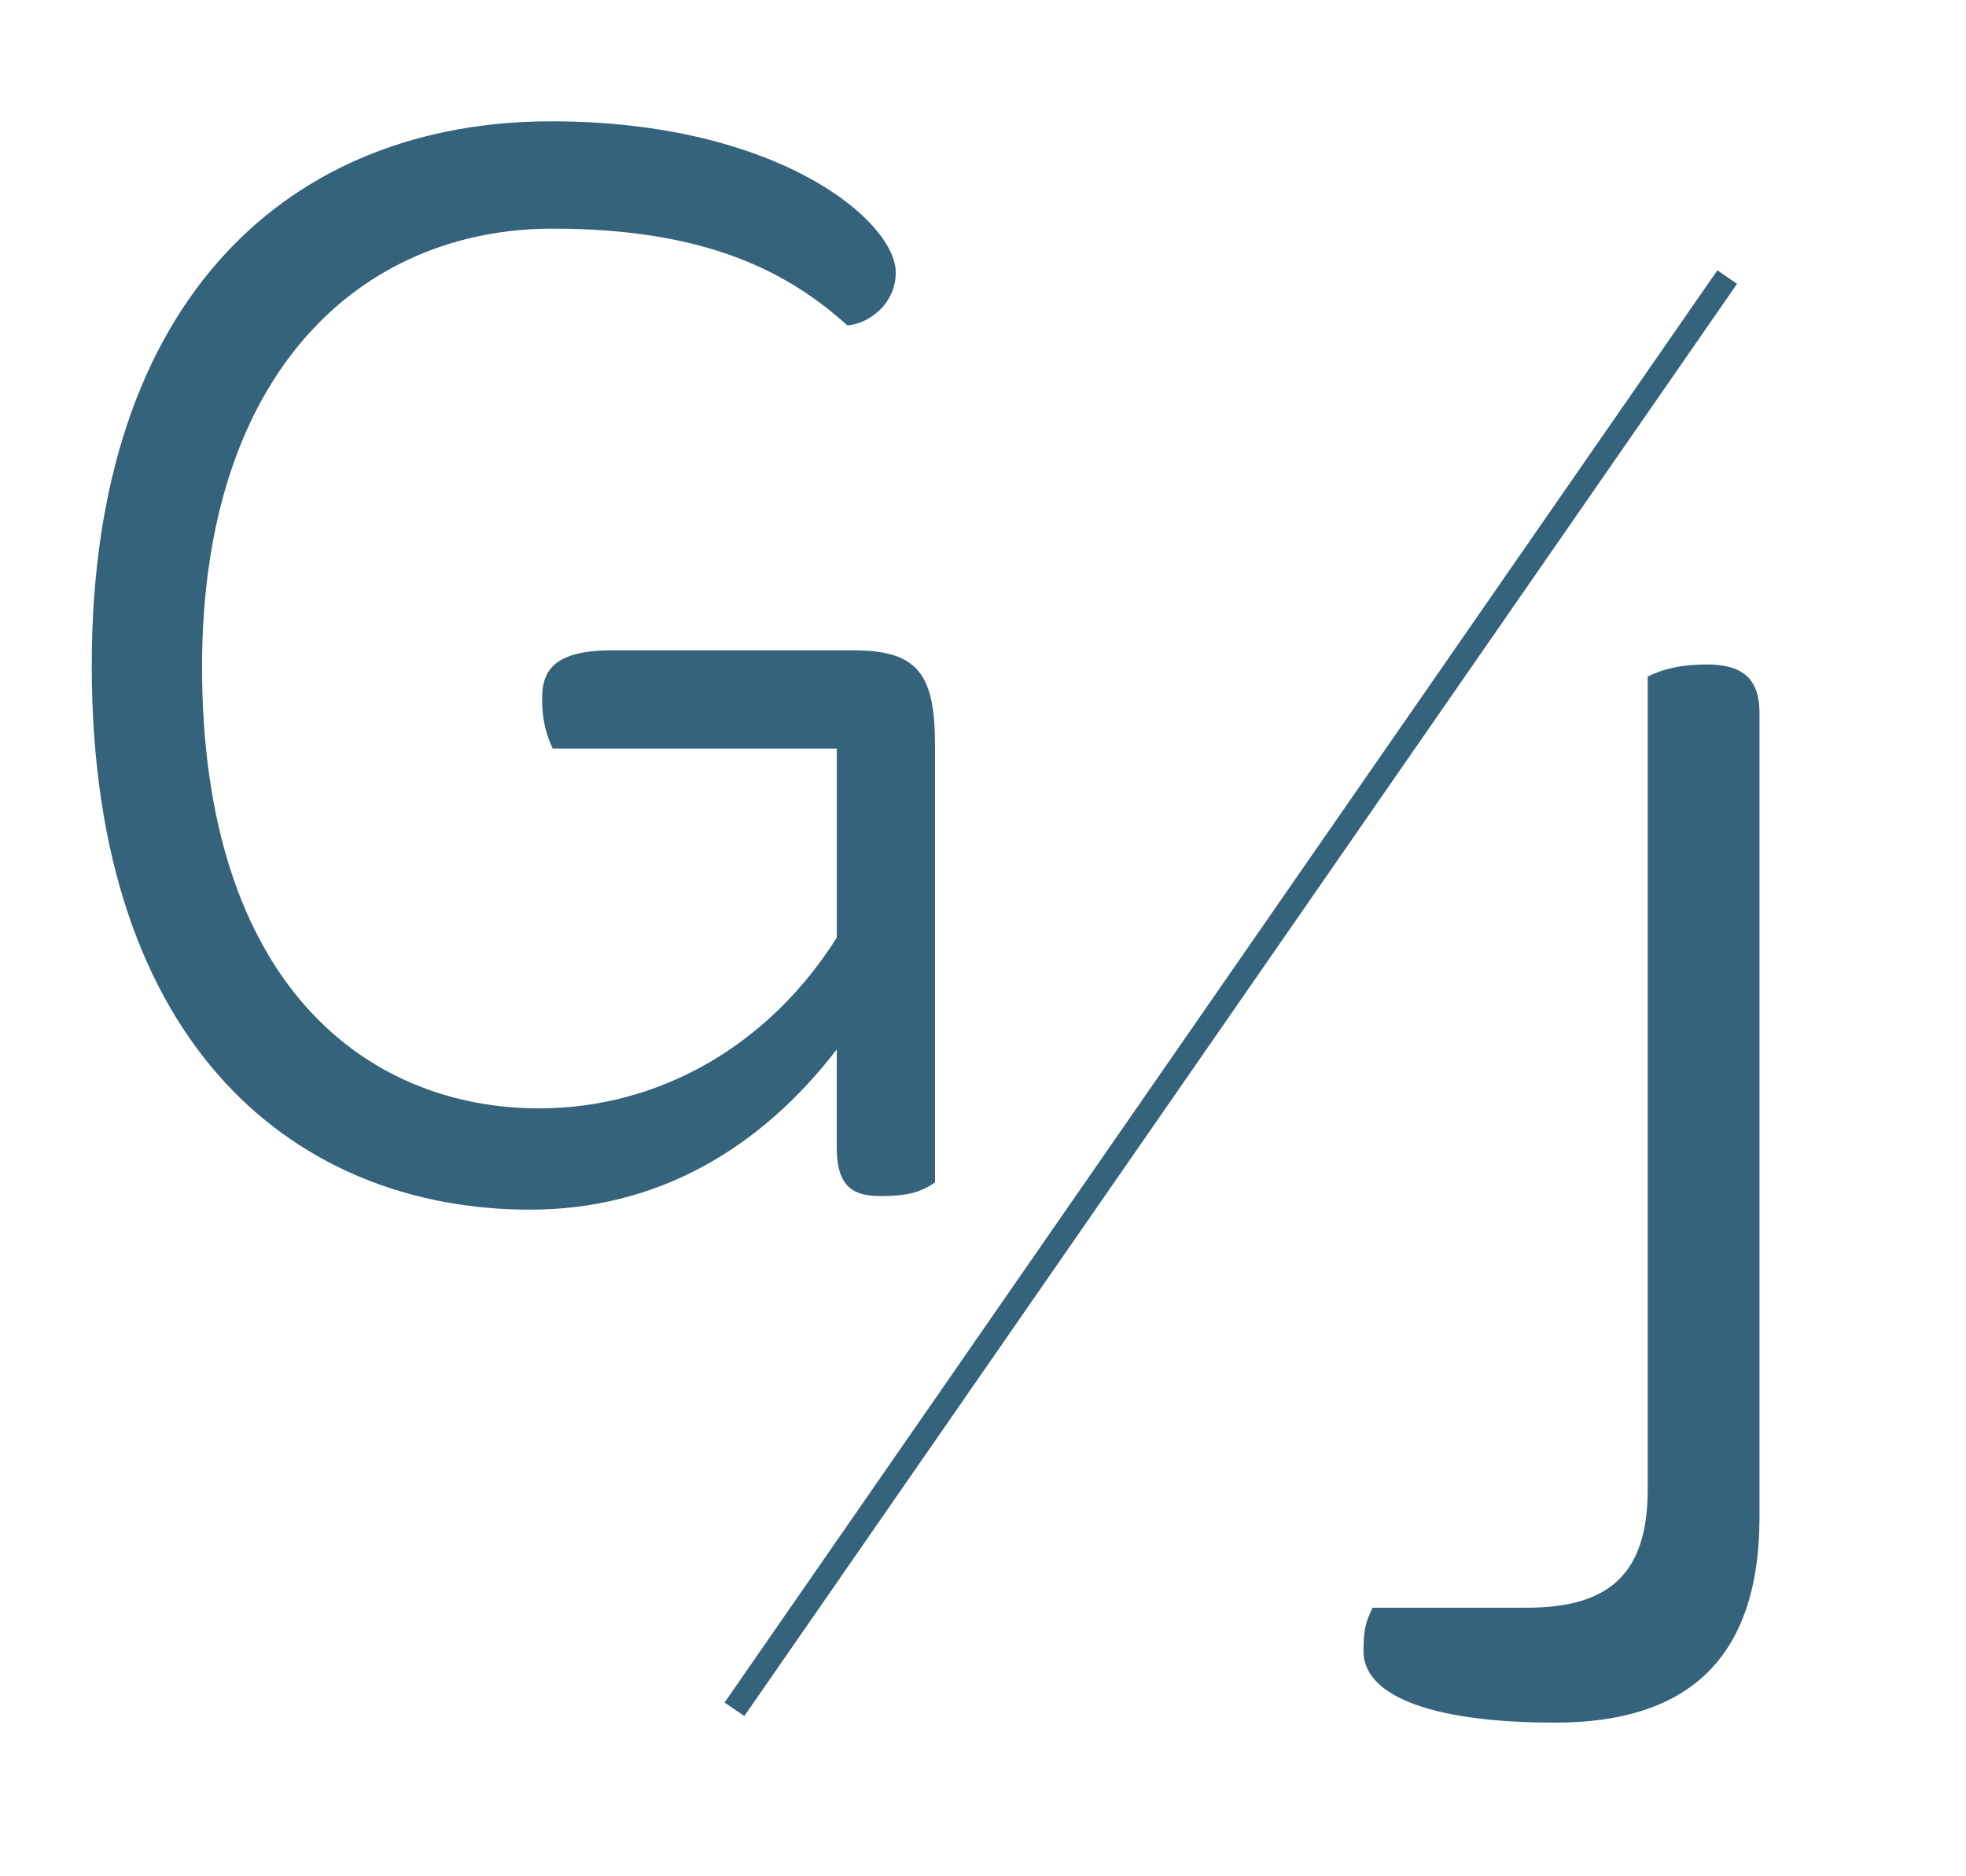 <svg xmlns="http://www.w3.org/2000/svg" xmlns:xlink="http://www.w3.org/1999/xlink" x="0px" y="0px" viewBox="0 0 343.95 328.13" style="enable-background:new 0 0 343.95 328.13;" xml:space="preserve"><style type="text/css">	.st0{display:none;}	.st1{display:inline;}	.st2{fill:#2B2C2C;}	.st3{fill:#34637B;}</style><g id="Ebene_2" class="st0">	<g class="st1">		<path class="st2" d="M131.83,110.67h-19.54c-1.55,0-2.44-0.89-2.44-2c0-1.11,0.89-2.22,2.44-2.22   c11.54,0.22,23.31,0.67,34.85,0.67s21.98-0.44,33.52-0.67c1.55,0,2.44,1.11,2.44,2.22c0,1.11-0.89,2-2.44,2h-17.32v46.4   c0,6.44,0.67,11.77,0.67,19.31c0,3.11-0.44,3.77-2.22,3.77c-2.22,0-2.66-0.67-2.66-3.77c0-8.21-3.77-10.88-11.54-10.88   c-17.32,0-21.76,17.54-49.95,17.54c-37.74,0-79.25-31.3-79.25-82.81c0-48.62,40.85-82.81,85.03-82.81   c31.52,0,39.07,20.2,46.84,20.2c3.33,0,5.11-2.22,5.11-14.43c0-1.55,0.67-2.22,2.66-2.22c2.22,0,2.66,0.89,2.66,3.55   c0,31.3,0.67,36.19,0.67,51.06c0,1.11-0.44,1.78-2,1.78c-1.78,0-2.22-0.67-2.89-3.77c-7.77-38.41-28.86-51.95-53.06-51.95   c-26.86,0-52.39,27.75-52.39,78.59c0,55.06,20.87,78.59,48.62,78.59c16.87,0,27.97-9.1,32.19-16.65V110.67z"></path>	</g>	<g class="st1">		<path class="st2" d="M268.91,109.95h-21.76c-1.55,0-2.44-1.11-2.44-2.22c0-1.11,0.89-2,2.44-2c10.88,0.22,25.09,0.67,36.85,0.67   c14.43,0,35.96-0.67,38.63-0.67c3.11,0,3.33,0.89,3.33,1.55c0,2-1.33,2.66-2.44,2.66h-22.87v154.07   c0,50.39-32.63,53.28-43.51,53.28c-21.76,0-33.52-11.54-33.52-24.42c0-10.66,8.21-16.21,18.2-16.21   c11.77,0,16.65,7.77,16.65,15.54c0,8.66-5.99,14.21-15.32,14.21c-2.66,0-4.22,0-4.22,0.44c0,0.44,0.22,1.11,0.67,1.55   c2.66,2.44,7.1,4.66,13.1,4.66c15.1,0,16.21-13.1,16.21-45.29V109.95z"></path>	</g>	<g>					<rect x="7.59" y="164.36" transform="matrix(0.567 -0.824 0.824 0.567 -55.084 228.942)" class="st1" width="365.23" height="5"></rect>	</g></g><g id="Ebene_3">	<g>		<path class="st3" d="M96.69,130.94c-1.06-2.38-1.85-4.76-1.85-8.73c0-4.49,1.59-8.46,12.16-8.46h42.3   c11.37,0,14.28,4.23,14.28,16.66v76.41c-2.38,1.59-4.49,2.38-9.52,2.38c-4.49,0-7.67-1.32-7.67-8.46v-17.19   c-13.22,17.19-31.2,28.03-53.67,28.03c-40.19,0-76.67-27.76-76.67-95.18c0-64.78,35.17-95.18,80.38-95.18   c39.66,0,60.28,17.45,60.28,26.44c0,5.55-4.76,8.99-8.46,9.25c-10.05-8.99-24.06-16.92-51.56-16.92   c-33.31,0-61.34,24.85-61.34,76.67c0,55.79,29.08,77.2,58.96,77.2c21.42,0,40.45-11.37,52.09-29.88v-33.05H96.69z"></path>	</g>	<g>		<path class="st3" d="M307.82,124.68v140.66c0,25.65-13.48,35.96-35.69,35.96c-23.27,0-33.58-5.29-33.58-12.43   c0-3.44,0.26-5.02,1.59-7.67h26.97c14.01,0,21.15-5.55,21.15-20.62V118.34c2.64-1.32,5.82-2.12,10.31-2.12   C304.12,116.22,307.82,118.07,307.82,124.68z"></path>	</g>	<g>		<g>			<polygon class="st3" points="130.22,300.15 126.76,297.79 300.45,47.28 303.9,49.64    "></polygon>		</g>	</g></g></svg>